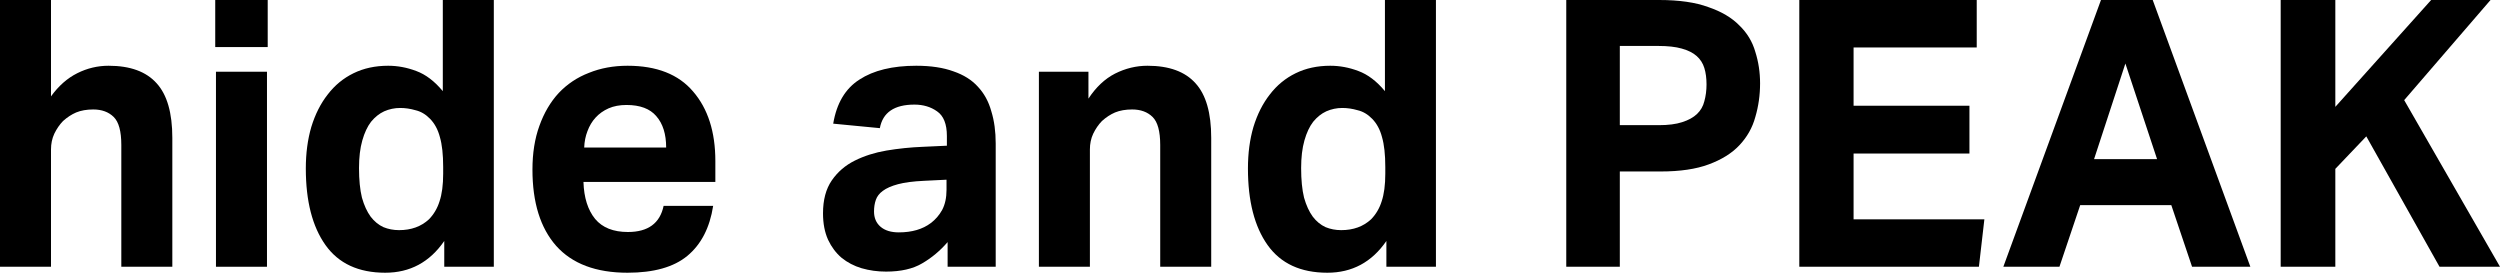 <svg width="220" height="24" viewBox="0 0 220 24" fill="none" xmlns="http://www.w3.org/2000/svg">
<path d="M0 0H4.488V8.482C5.151 7.562 5.921 6.882 6.797 6.444C7.673 6.005 8.592 5.786 9.554 5.786C11.456 5.786 12.867 6.301 13.786 7.332C14.705 8.34 15.165 9.94 15.165 12.132V23.474H10.676V12.756C10.676 11.551 10.452 10.729 10.003 10.29C9.554 9.852 8.956 9.633 8.207 9.633C7.63 9.633 7.128 9.721 6.701 9.896C6.295 10.071 5.91 10.323 5.546 10.652C5.247 10.959 4.991 11.332 4.777 11.77C4.585 12.186 4.488 12.647 4.488 13.151V23.474H0V0Z" fill="black"/>
<path d="M19.005 6.312H23.494V23.474H19.005V6.312ZM18.941 0H23.558V4.142H18.941V0Z" fill="black"/>
<path d="M39.095 21.206C37.813 23.069 36.082 24 33.901 24C31.55 24 29.798 23.189 28.644 21.567C27.489 19.945 26.912 17.699 26.912 14.827C26.912 13.49 27.073 12.274 27.393 11.178C27.735 10.06 28.216 9.107 28.836 8.318C29.456 7.507 30.215 6.882 31.112 6.444C32.01 6.005 33.025 5.786 34.158 5.786C34.992 5.786 35.814 5.94 36.627 6.247C37.46 6.553 38.24 7.145 38.967 8.022V0H43.456V23.474H39.095V21.206ZM38.999 14.696C38.999 13.6 38.903 12.723 38.711 12.066C38.54 11.408 38.251 10.871 37.845 10.455C37.46 10.06 37.033 9.808 36.562 9.699C36.114 9.567 35.665 9.501 35.216 9.501C34.724 9.501 34.254 9.6 33.805 9.797C33.378 9.995 32.993 10.301 32.651 10.718C32.331 11.134 32.074 11.682 31.882 12.362C31.689 13.041 31.593 13.852 31.593 14.794C31.593 15.825 31.679 16.69 31.85 17.392C32.042 18.071 32.298 18.63 32.619 19.069C32.94 19.485 33.314 19.792 33.741 19.989C34.169 20.164 34.628 20.252 35.12 20.252C36.188 20.252 37.065 19.934 37.749 19.299C38.176 18.86 38.486 18.334 38.678 17.721C38.892 17.085 38.999 16.274 38.999 15.288V14.696Z" fill="black"/>
<path d="M62.758 18.115C62.459 20.044 61.7 21.512 60.482 22.52C59.285 23.507 57.532 24 55.224 24C52.445 24 50.351 23.211 48.94 21.633C47.551 20.055 46.856 17.819 46.856 14.926C46.856 13.479 47.059 12.197 47.465 11.079C47.871 9.94 48.438 8.975 49.165 8.186C49.913 7.397 50.8 6.805 51.826 6.411C52.852 5.995 53.984 5.786 55.224 5.786C57.789 5.786 59.712 6.542 60.995 8.055C62.299 9.567 62.951 11.605 62.951 14.17V16.011H51.345C51.387 17.392 51.729 18.477 52.371 19.266C53.012 20.033 53.974 20.416 55.256 20.416C57.03 20.416 58.077 19.649 58.398 18.115H62.758ZM58.622 12.986C58.622 11.803 58.334 10.882 57.757 10.225C57.201 9.567 56.325 9.238 55.128 9.238C54.529 9.238 54.006 9.337 53.557 9.534C53.108 9.732 52.723 10.005 52.403 10.356C52.103 10.685 51.868 11.079 51.697 11.54C51.526 11.978 51.43 12.46 51.409 12.986H58.622Z" fill="black"/>
<path d="M83.39 21.304C82.727 22.071 81.979 22.696 81.146 23.178C80.334 23.66 79.275 23.901 77.972 23.901C77.224 23.901 76.508 23.803 75.824 23.605C75.161 23.408 74.573 23.101 74.06 22.685C73.569 22.268 73.173 21.742 72.874 21.107C72.575 20.449 72.425 19.671 72.425 18.773C72.425 17.589 72.682 16.625 73.195 15.88C73.708 15.134 74.381 14.553 75.215 14.137C76.048 13.72 76.978 13.425 78.004 13.249C79.051 13.074 80.109 12.964 81.178 12.921L83.326 12.822V11.967C83.326 10.915 83.037 10.192 82.46 9.797C81.904 9.403 81.242 9.205 80.472 9.205C78.698 9.205 77.683 9.896 77.427 11.277L73.323 10.882C73.622 9.085 74.392 7.792 75.631 7.003C76.871 6.192 78.538 5.786 80.633 5.786C81.915 5.786 83.005 5.951 83.903 6.279C84.801 6.586 85.517 7.036 86.051 7.627C86.607 8.219 87.002 8.942 87.237 9.797C87.494 10.63 87.622 11.573 87.622 12.625V23.474H83.39V21.304ZM83.294 15.814L81.306 15.912C80.365 15.956 79.607 16.055 79.03 16.208C78.453 16.362 78.004 16.559 77.683 16.8C77.384 17.019 77.181 17.282 77.074 17.589C76.967 17.896 76.914 18.236 76.914 18.608C76.914 19.178 77.106 19.627 77.491 19.956C77.876 20.285 78.41 20.449 79.094 20.449C80.248 20.449 81.188 20.175 81.915 19.627C82.321 19.321 82.653 18.937 82.909 18.477C83.165 17.994 83.294 17.403 83.294 16.701V15.814Z" fill="black"/>
<path d="M91.423 6.312H95.783V8.679C96.445 7.671 97.225 6.937 98.123 6.477C99.042 6.016 99.993 5.786 100.977 5.786C102.879 5.786 104.29 6.301 105.209 7.332C106.128 8.34 106.587 9.94 106.587 12.132V23.474H102.099V12.756C102.099 11.551 101.874 10.729 101.425 10.29C100.977 9.852 100.378 9.633 99.63 9.633C99.053 9.633 98.551 9.721 98.123 9.896C97.717 10.071 97.332 10.323 96.969 10.652C96.67 10.959 96.413 11.332 96.2 11.77C96.007 12.186 95.911 12.647 95.911 13.151V23.474H91.423V6.312Z" fill="black"/>
<path d="M122.002 21.206C120.719 23.069 118.988 24 116.808 24C114.457 24 112.704 23.189 111.55 21.567C110.396 19.945 109.819 17.699 109.819 14.827C109.819 13.49 109.979 12.274 110.3 11.178C110.642 10.06 111.123 9.107 111.742 8.318C112.362 7.507 113.121 6.882 114.019 6.444C114.916 6.005 115.932 5.786 117.064 5.786C117.898 5.786 118.721 5.94 119.533 6.247C120.367 6.553 121.147 7.145 121.874 8.022V0H126.362V23.474H122.002V21.206ZM121.906 14.696C121.906 13.6 121.809 12.723 121.617 12.066C121.446 11.408 121.158 10.871 120.751 10.455C120.367 10.06 119.939 9.808 119.469 9.699C119.02 9.567 118.571 9.501 118.122 9.501C117.631 9.501 117.161 9.6 116.712 9.797C116.284 9.995 115.9 10.301 115.558 10.718C115.237 11.134 114.981 11.682 114.788 12.362C114.596 13.041 114.5 13.852 114.5 14.794C114.5 15.825 114.585 16.69 114.756 17.392C114.948 18.071 115.205 18.63 115.526 19.069C115.846 19.485 116.22 19.792 116.648 19.989C117.075 20.164 117.535 20.252 118.026 20.252C119.095 20.252 119.971 19.934 120.655 19.299C121.083 18.86 121.393 18.334 121.585 17.721C121.799 17.085 121.906 16.274 121.906 15.288V14.696Z" fill="black"/>
<path d="M137.831 0H146.006C147.759 0 149.202 0.208 150.335 0.625C151.489 1.019 152.397 1.556 153.06 2.236C153.744 2.893 154.214 3.671 154.47 4.57C154.748 5.447 154.887 6.367 154.887 7.332C154.887 8.362 154.748 9.348 154.47 10.29C154.214 11.233 153.744 12.066 153.06 12.789C152.397 13.49 151.499 14.049 150.367 14.466C149.255 14.882 147.844 15.09 146.135 15.09H142.544V23.474H137.831V0ZM145.974 11.014C146.808 11.014 147.492 10.926 148.026 10.751C148.582 10.575 149.02 10.334 149.341 10.027C149.661 9.721 149.875 9.348 149.982 8.91C150.11 8.449 150.174 7.956 150.174 7.43C150.174 6.882 150.11 6.4 149.982 5.984C149.854 5.567 149.629 5.216 149.309 4.932C148.988 4.647 148.55 4.427 147.994 4.274C147.46 4.121 146.776 4.044 145.942 4.044H142.544V11.014H145.974Z" fill="black"/>
<path d="M158.338 0H173.952V4.175H163.115V9.304H173.311V13.512H163.115V19.299H174.625L174.144 23.474H158.338V0Z" fill="black"/>
<path d="M184.886 0H189.439L198.031 23.474H192.901L191.074 18.049H183.059L181.231 23.474H176.294L184.886 0ZM189.823 14.005L187.034 5.589L184.277 14.005H189.823Z" fill="black"/>
<path d="M200.7 0H205.509V9.403L213.941 0H219.166L211.568 8.811L220 23.474H214.678L208.234 12L205.509 14.86V23.474H200.7V0Z" fill="black"/>
</svg>

